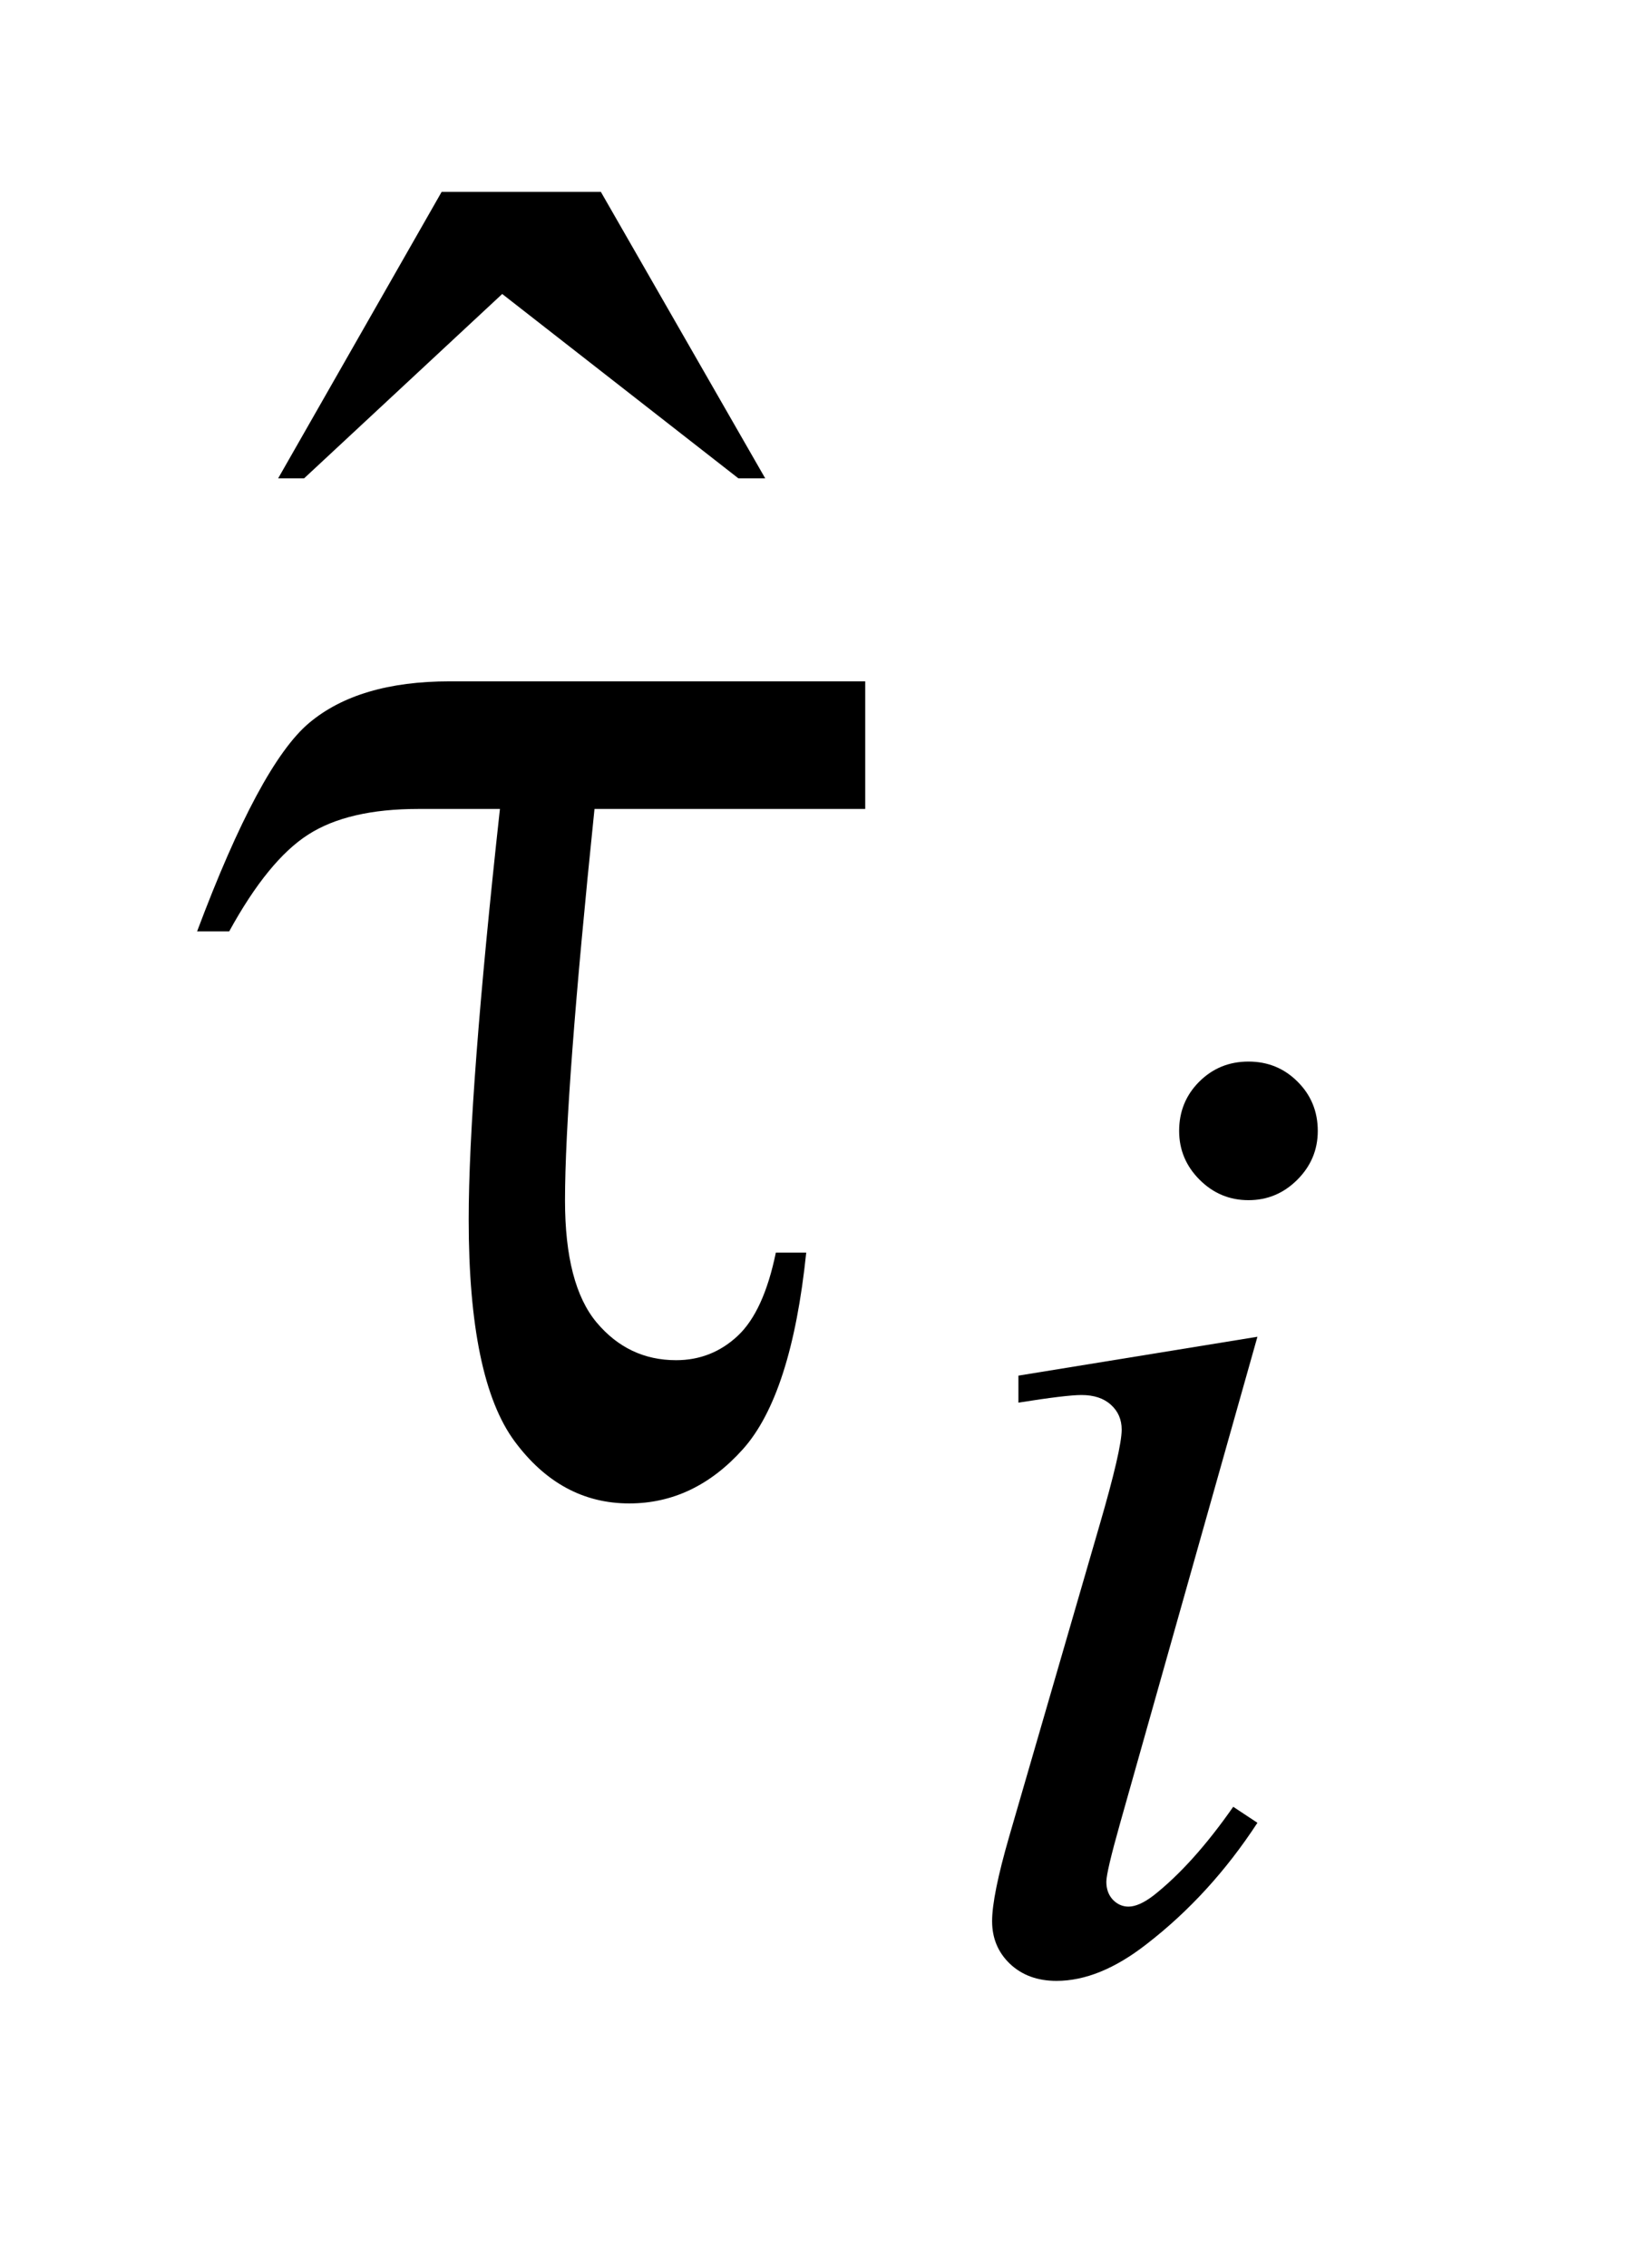 <?xml version="1.0" encoding="UTF-8"?>
<!DOCTYPE svg PUBLIC '-//W3C//DTD SVG 1.0//EN'
          'http://www.w3.org/TR/2001/REC-SVG-20010904/DTD/svg10.dtd'>
<svg stroke-dasharray="none" shape-rendering="auto" xmlns="http://www.w3.org/2000/svg" font-family="'Dialog'" text-rendering="auto" width="13" fill-opacity="1" color-interpolation="auto" color-rendering="auto" preserveAspectRatio="xMidYMid meet" font-size="12px" viewBox="0 0 13 18" fill="black" xmlns:xlink="http://www.w3.org/1999/xlink" stroke="black" image-rendering="auto" stroke-miterlimit="10" stroke-linecap="square" stroke-linejoin="miter" font-style="normal" stroke-width="1" height="18" stroke-dashoffset="0" font-weight="normal" stroke-opacity="1"
><!--Generated by the Batik Graphics2D SVG Generator--><defs id="genericDefs"
  /><g
  ><defs id="defs1"
    ><clipPath clipPathUnits="userSpaceOnUse" id="clipPath1"
      ><path d="M1.061 2.513 L8.727 2.513 L8.727 13.573 L1.061 13.573 L1.061 2.513 Z"
      /></clipPath
      ><clipPath clipPathUnits="userSpaceOnUse" id="clipPath2"
      ><path d="M33.996 80.285 L33.996 433.652 L279.723 433.652 L279.723 80.285 Z"
      /></clipPath
    ></defs
    ><g transform="scale(1.576,1.576) translate(-1.061,-2.513) matrix(0.031,0,0,0.031,0,0)"
    ><path d="M106.016 112.234 L131.891 112.234 L158.609 158.781 L154.25 158.781 L115.859 128.828 L83.656 158.781 L79.438 158.781 L106.016 112.234 Z" stroke="none" clip-path="url(#clipPath2)"
    /></g
    ><g transform="matrix(0.049,0,0,0.049,-1.671,-3.96)"
    ><path d="M236.438 252.781 Q241.156 252.781 244.406 256.047 Q247.672 259.297 247.672 264.016 Q247.672 268.609 244.359 271.922 Q241.047 275.234 236.438 275.234 Q231.828 275.234 228.516 271.922 Q225.203 268.609 225.203 264.016 Q225.203 259.297 228.453 256.047 Q231.719 252.781 236.438 252.781 ZM237.891 297.359 L215.656 376.094 Q213.406 384.062 213.406 385.641 Q213.406 387.438 214.469 388.562 Q215.547 389.672 217 389.672 Q218.688 389.672 221.047 387.875 Q227.453 382.828 233.969 373.5 L237.891 376.094 Q230.266 387.766 219.922 395.75 Q212.297 401.703 205.328 401.703 Q200.719 401.703 197.797 398.953 Q194.891 396.188 194.891 392.031 Q194.891 387.875 197.688 378.219 L212.297 327.906 Q215.891 315.562 215.891 312.406 Q215.891 309.938 214.141 308.375 Q212.406 306.797 209.375 306.797 Q206.906 306.797 199.156 308.031 L199.156 303.656 L237.891 297.359 Z" stroke="none" clip-path="url(#clipPath2)"
    /></g
    ><g transform="matrix(0.049,0,0,0.049,-1.671,-3.96)"
    ><path d="M174.328 191.188 L174.328 211.859 L130.453 211.859 Q125.672 258.125 125.672 275.281 Q125.672 288.922 130.797 295.047 Q135.938 301.156 143.672 301.156 Q149.438 301.156 153.656 297.219 Q157.875 293.281 159.844 283.719 L164.766 283.719 Q162.375 306.781 154.5 315.578 Q146.625 324.359 136.078 324.359 Q124.969 324.359 117.516 314.312 Q110.062 304.25 110.062 278.375 Q110.062 257.984 115.125 211.859 L101.906 211.859 Q90.516 211.859 84.047 216.016 Q77.578 220.156 71.25 231.688 L66.047 231.688 Q76.172 204.688 84.188 197.938 Q92.203 191.188 106.969 191.188 L174.328 191.188 Z" stroke="none" clip-path="url(#clipPath2)"
    /></g
  ></g
></svg
>
